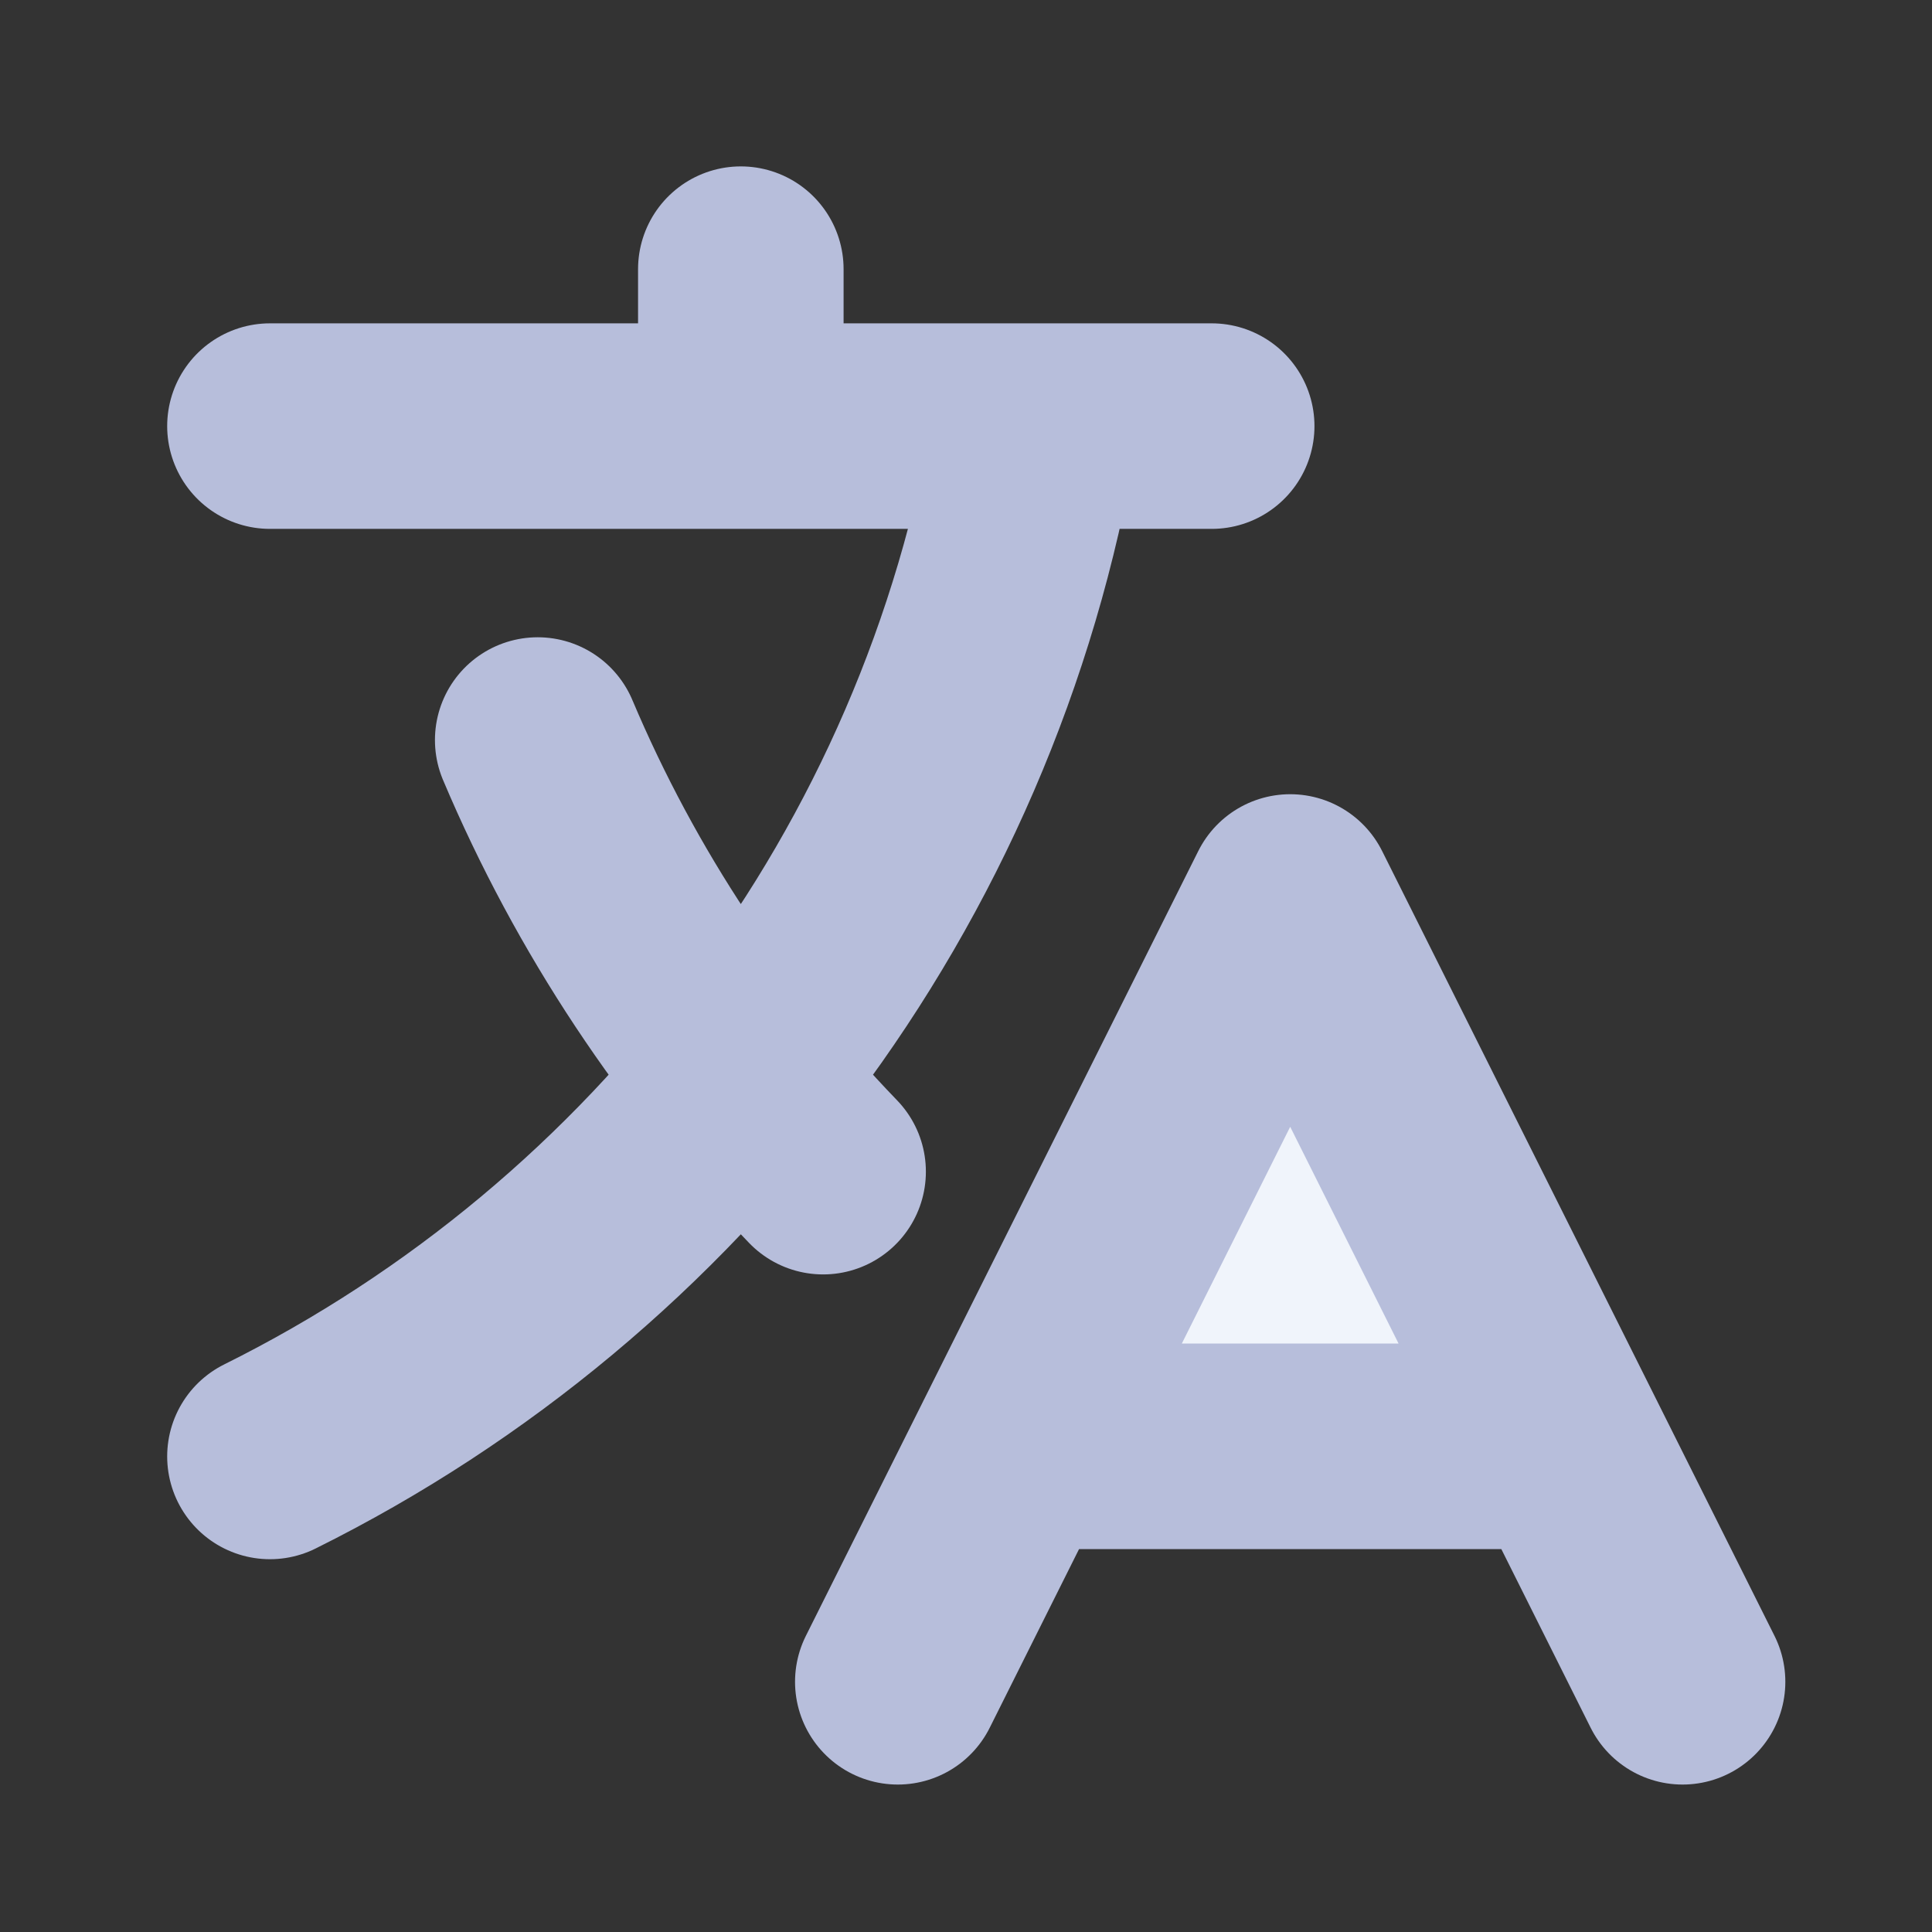 <svg width="47" height="47" viewBox="0 0 47 47" fill="none" xmlns="http://www.w3.org/2000/svg">
<rect x="0" y="0" width="47" height="47" fill="#333333" stroke="none"/>
<path d="M38.069 35.185H24.704L31.387 21.821L38.069 35.185Z" fill="#F0F4FB"/>
<path d="M6.567 10.366H29.477M18.022 6.548V10.366M20.024 28.503C17.108 25.482 14.74 21.929 13.081 18.003M24.704 35.185H38.069M21.841 40.913L31.387 21.821L40.932 40.913M25.184 10.366C23.336 21.382 16.246 30.621 6.567 35.431" stroke="#B7BEDB" stroke-width="5" stroke-linecap="round" stroke-linejoin="round"/>
</svg>
